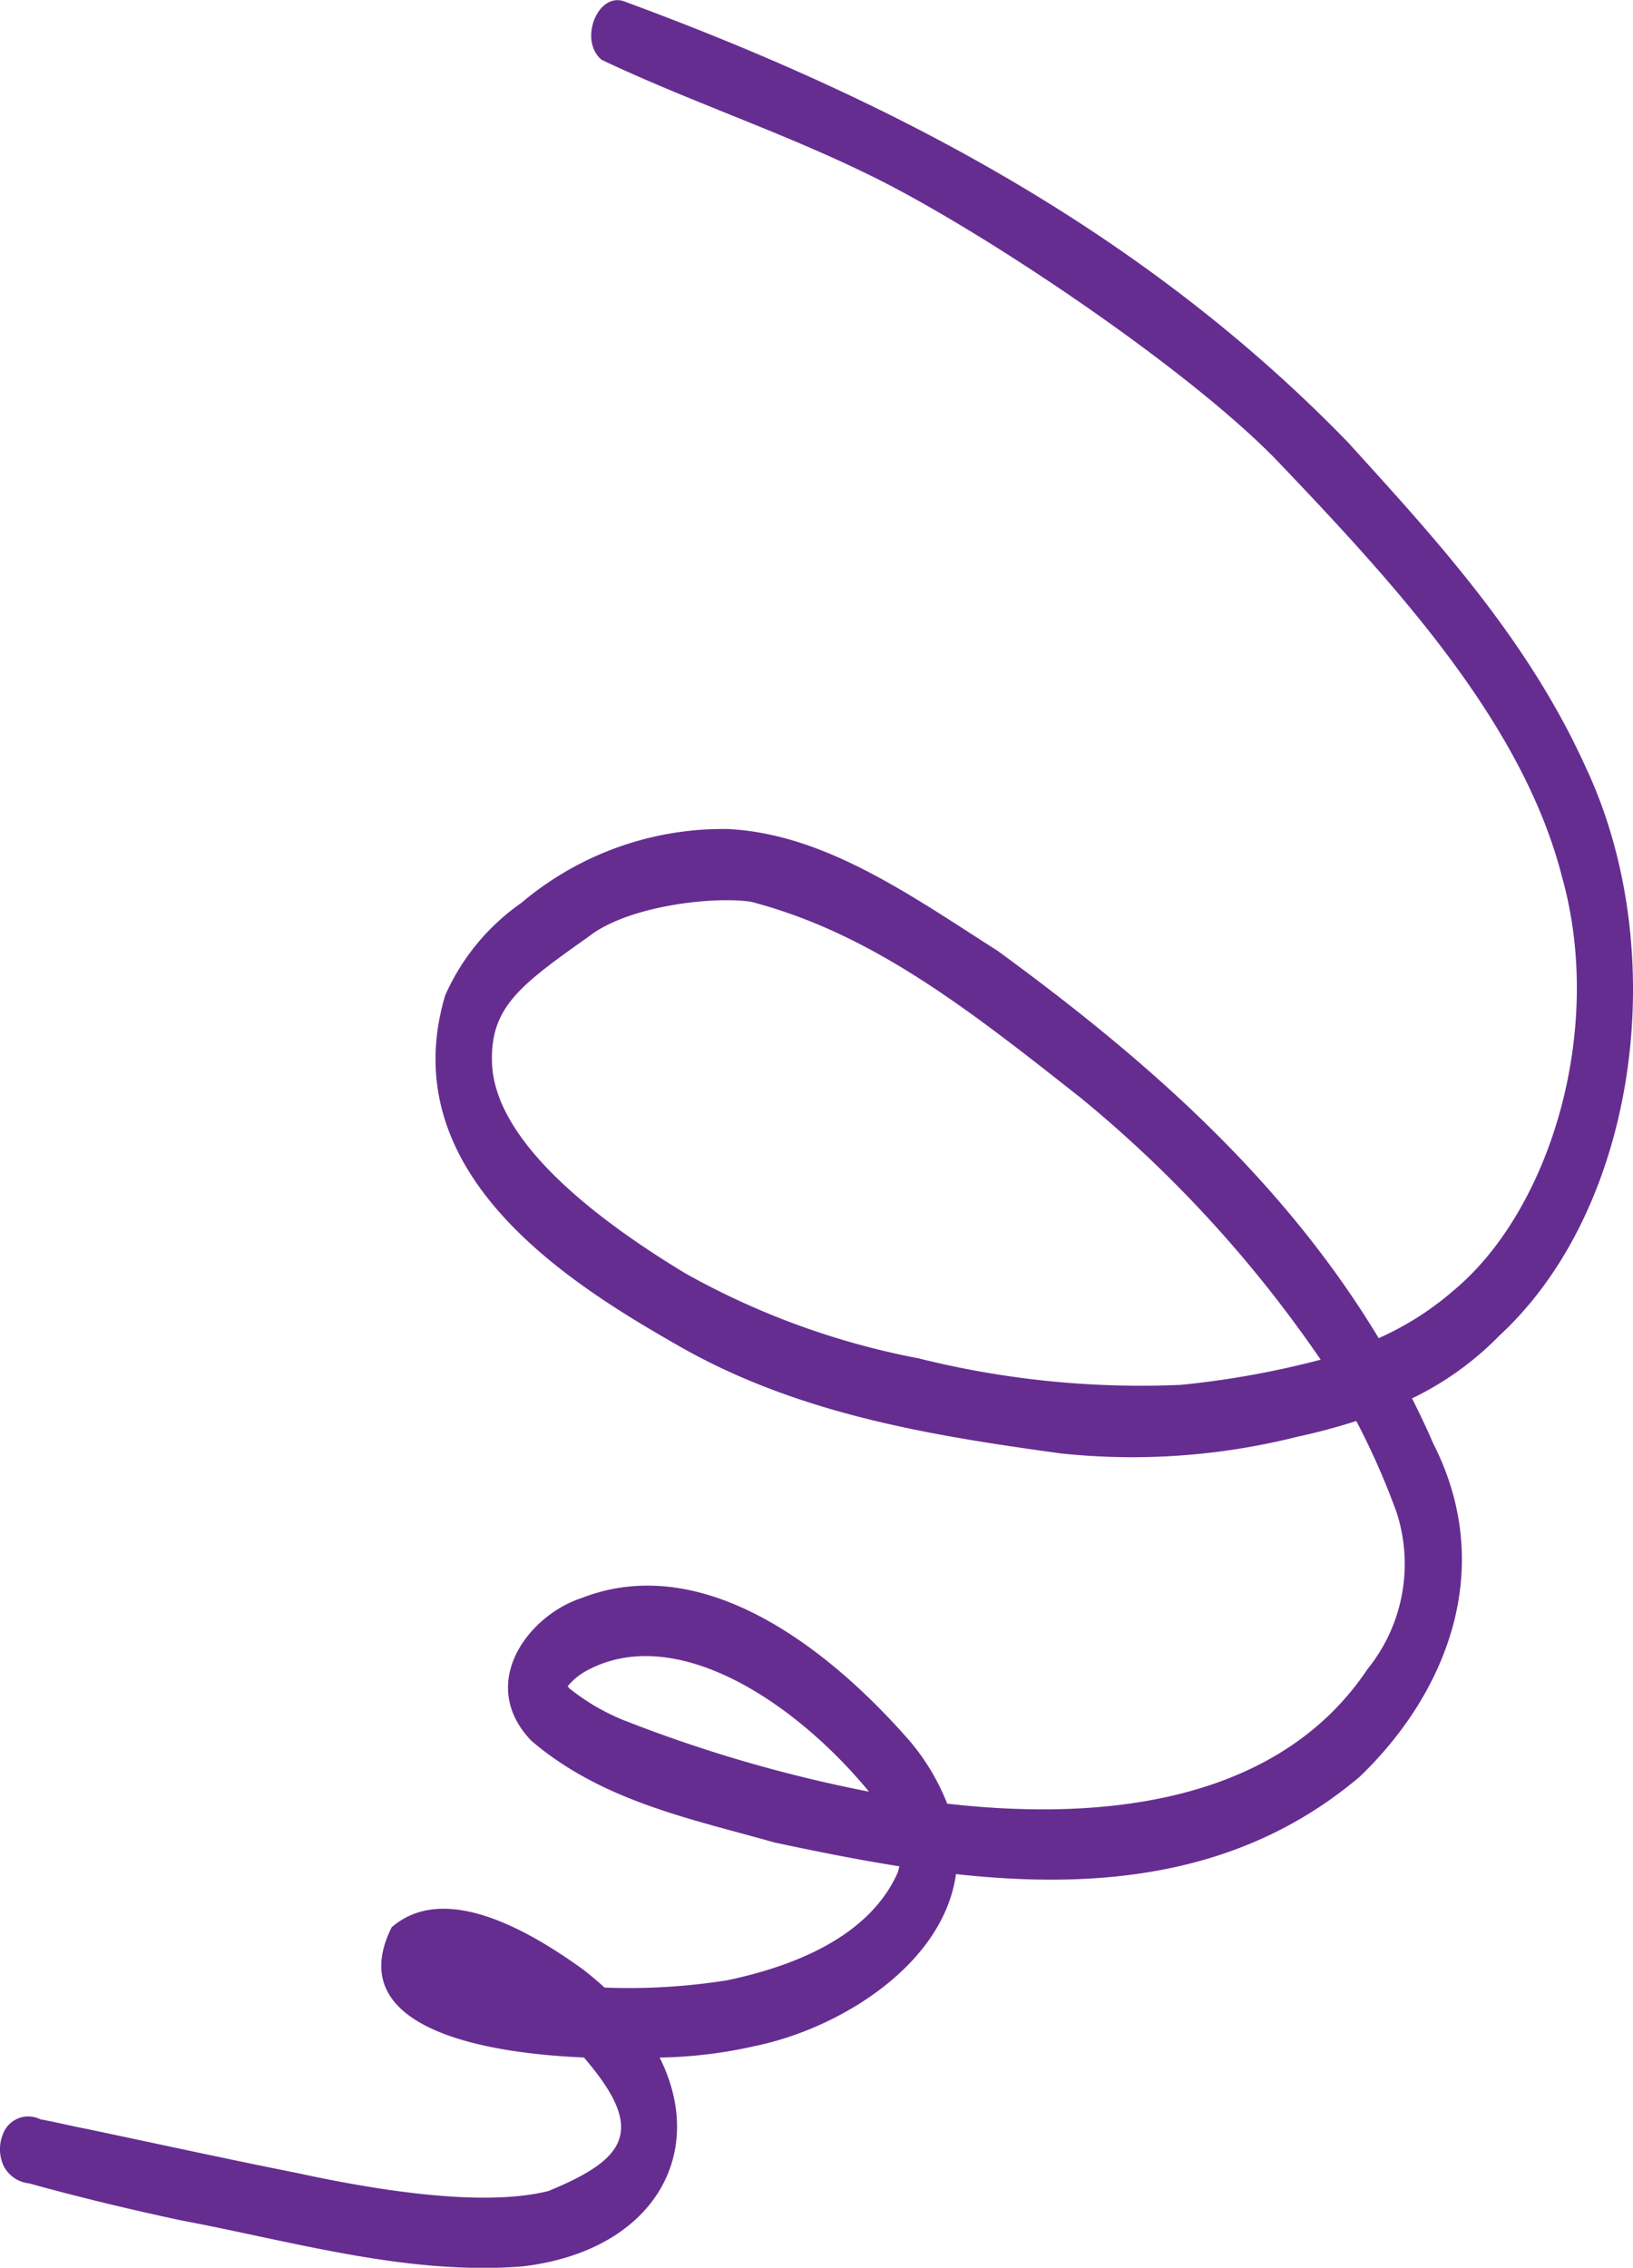 <svg xmlns="http://www.w3.org/2000/svg" width="61.625" height="85.552" viewBox="0 0 61.625 85.552">
  <path id="Path_4023" data-name="Path 4023" d="M458.132,156.465a1.017,1.017,0,0,1,1.385-.5c-.03,0-.1-.015-.152-.025.644.106,1.282.272,1.925.393,2.64.555,5.277,1.133,7.92,1.659,2.909.631,6.965,1.306,9.477.681,2.984-1.22,3.7-2.309,1.345-5.039-4.413-.188-9.038-1.338-7.254-4.913,2.029-1.759,5.281.2,7.178,1.56.31.233.588.473.857.715a23.6,23.6,0,0,0,4.636-.277c2.975-.626,5.46-1.873,6.43-4.072.018-.068.037-.146.057-.226-1.6-.253-3.187-.573-4.718-.9-3.121-.885-6.5-1.551-9.173-3.839-2.06-2.157-.107-4.727,1.894-5.379,4.507-1.764,9.212,1.739,12.422,5.43a8.474,8.474,0,0,1,1.381,2.325c6.474.739,12.67-.3,15.859-5.073a6.307,6.307,0,0,0,1.1-5.915,27.886,27.886,0,0,0-1.522-3.449c-.741.241-1.493.438-2.243.6a25.507,25.507,0,0,1-8.917.623c-4.812-.662-9.731-1.45-14.181-3.926-4.106-2.332-11.077-6.5-9.041-13.352a8.384,8.384,0,0,1,2.872-3.488,11.793,11.793,0,0,1,7.787-2.788c3.681.174,6.986,2.558,10.185,4.592,5.317,3.886,10.666,8.45,14.384,14.615a11.309,11.309,0,0,0,2.806-1.781c3.639-3.008,5.734-9.79,4.122-15.585-1.457-5.74-6.089-10.839-10.639-15.609-3.39-3.575-11.407-8.917-15.5-10.9-3.313-1.63-6.8-2.778-10.11-4.349-.89-.728-.143-2.61.886-2.192,9.758,3.6,19.383,8.489,27.268,16.613,3.326,3.663,6.8,7.435,8.991,12.29,3.24,6.9,1.978,16.572-3.271,21.419a11.672,11.672,0,0,1-3.295,2.366c.279.555.549,1.12.8,1.7,2.408,4.733.495,9.433-2.771,12.57-4.473,3.791-9.9,4.265-15.239,3.676-.469,3.4-4.355,5.821-7.573,6.484a17.429,17.429,0,0,1-3.61.437c1.826,3.634-.233,7.3-5.188,7.881-4.337.339-8.626-.94-12.89-1.742-1.91-.41-3.814-.865-5.706-1.39a1.221,1.221,0,0,1-.976-.67,1.507,1.507,0,0,1,0-1.243m22.014-17.435a2.386,2.386,0,0,0-.724.592,1.085,1.085,0,0,0,.075.09,9.381,9.381,0,0,0,.917.636,9.062,9.062,0,0,0,1.02.514,53.015,53.015,0,0,0,9.359,2.736c-2.872-3.476-7.346-6.353-10.646-4.569m18.539-21.68c-4.235-3.342-7.81-6.131-12.337-7.32-1.37-.216-4.655.13-6.162,1.332-2.594,1.832-3.678,2.658-3.622,4.719.086,3.139,4.355,6.187,7.307,7.971a29.146,29.146,0,0,0,8.789,3.2,34.531,34.531,0,0,0,9.909,1,33.838,33.838,0,0,0,5.268-.949,47.23,47.23,0,0,0-9.152-9.956" transform="translate(-457.997 -76.015)" fill="#662d91"/>
</svg>

